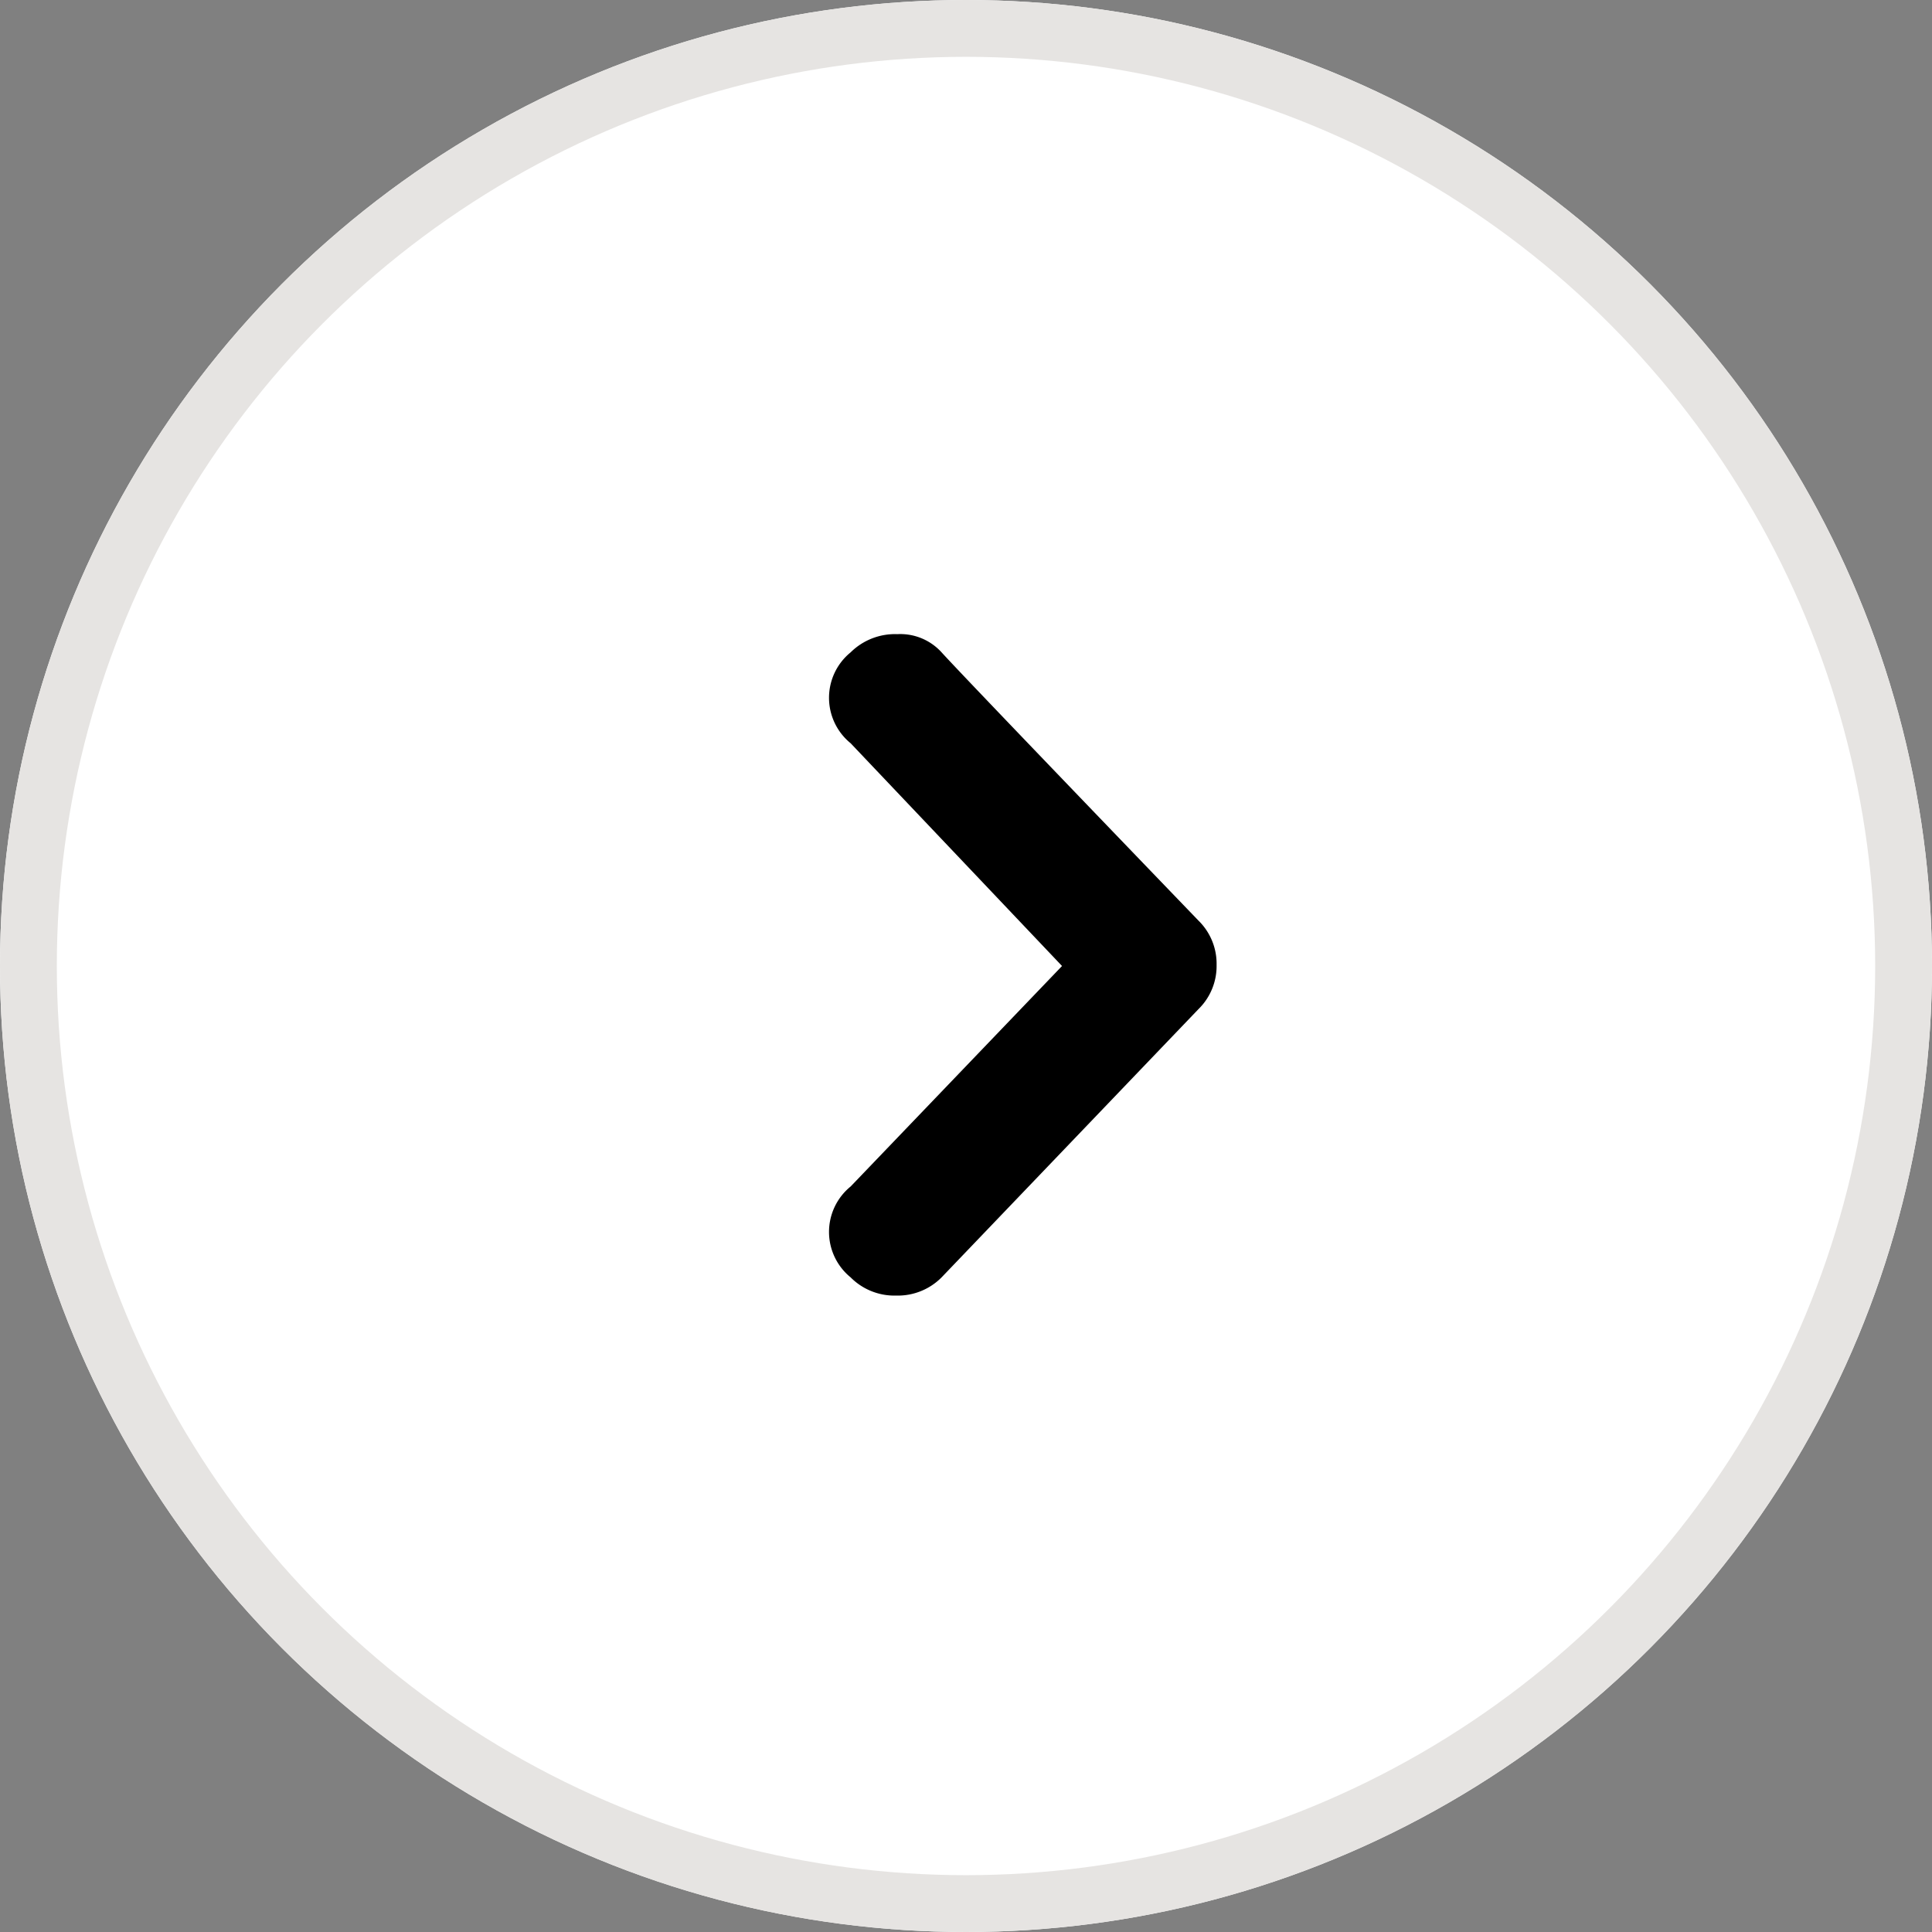 <svg xmlns="http://www.w3.org/2000/svg" width="34" height="34" viewBox="0 0 34 34">
  <rect x="0" y="0" width="34" height="34" fill="#808080" stroke="none"/>
  <g id="icon_prev" transform="translate(-746 -1760)">
    <g id="グループ_378" data-name="グループ 378" transform="translate(746 1760)">
      <g id="楕円形_26" data-name="楕円形 26" fill="#fff" stroke="#e6e4e2" stroke-width="1">
        <circle cx="17" cy="17" r="17" stroke="none"/>
        <circle cx="17" cy="17" r="16.5" fill="none"/>
      </g>
      <path id="パス_492" data-name="パス 492" d="M1.43-1.48a.982.982,0,0,0,.78.32,1.11,1.11,0,0,0,.82-.32,1.031,1.031,0,0,0,0-1.6L-.69-7l3.72-3.88a1.031,1.031,0,0,0,0-1.6,1.085,1.085,0,0,0-.8-.32,1.085,1.085,0,0,0-.8.32L-3.09-7.76a1.061,1.061,0,0,0-.32.78,1.061,1.061,0,0,0,.32.78Q1.03-1.92,1.43-1.48Z" transform="translate(18 10) rotate(180)"/>
    </g>
  </g>
</svg>
